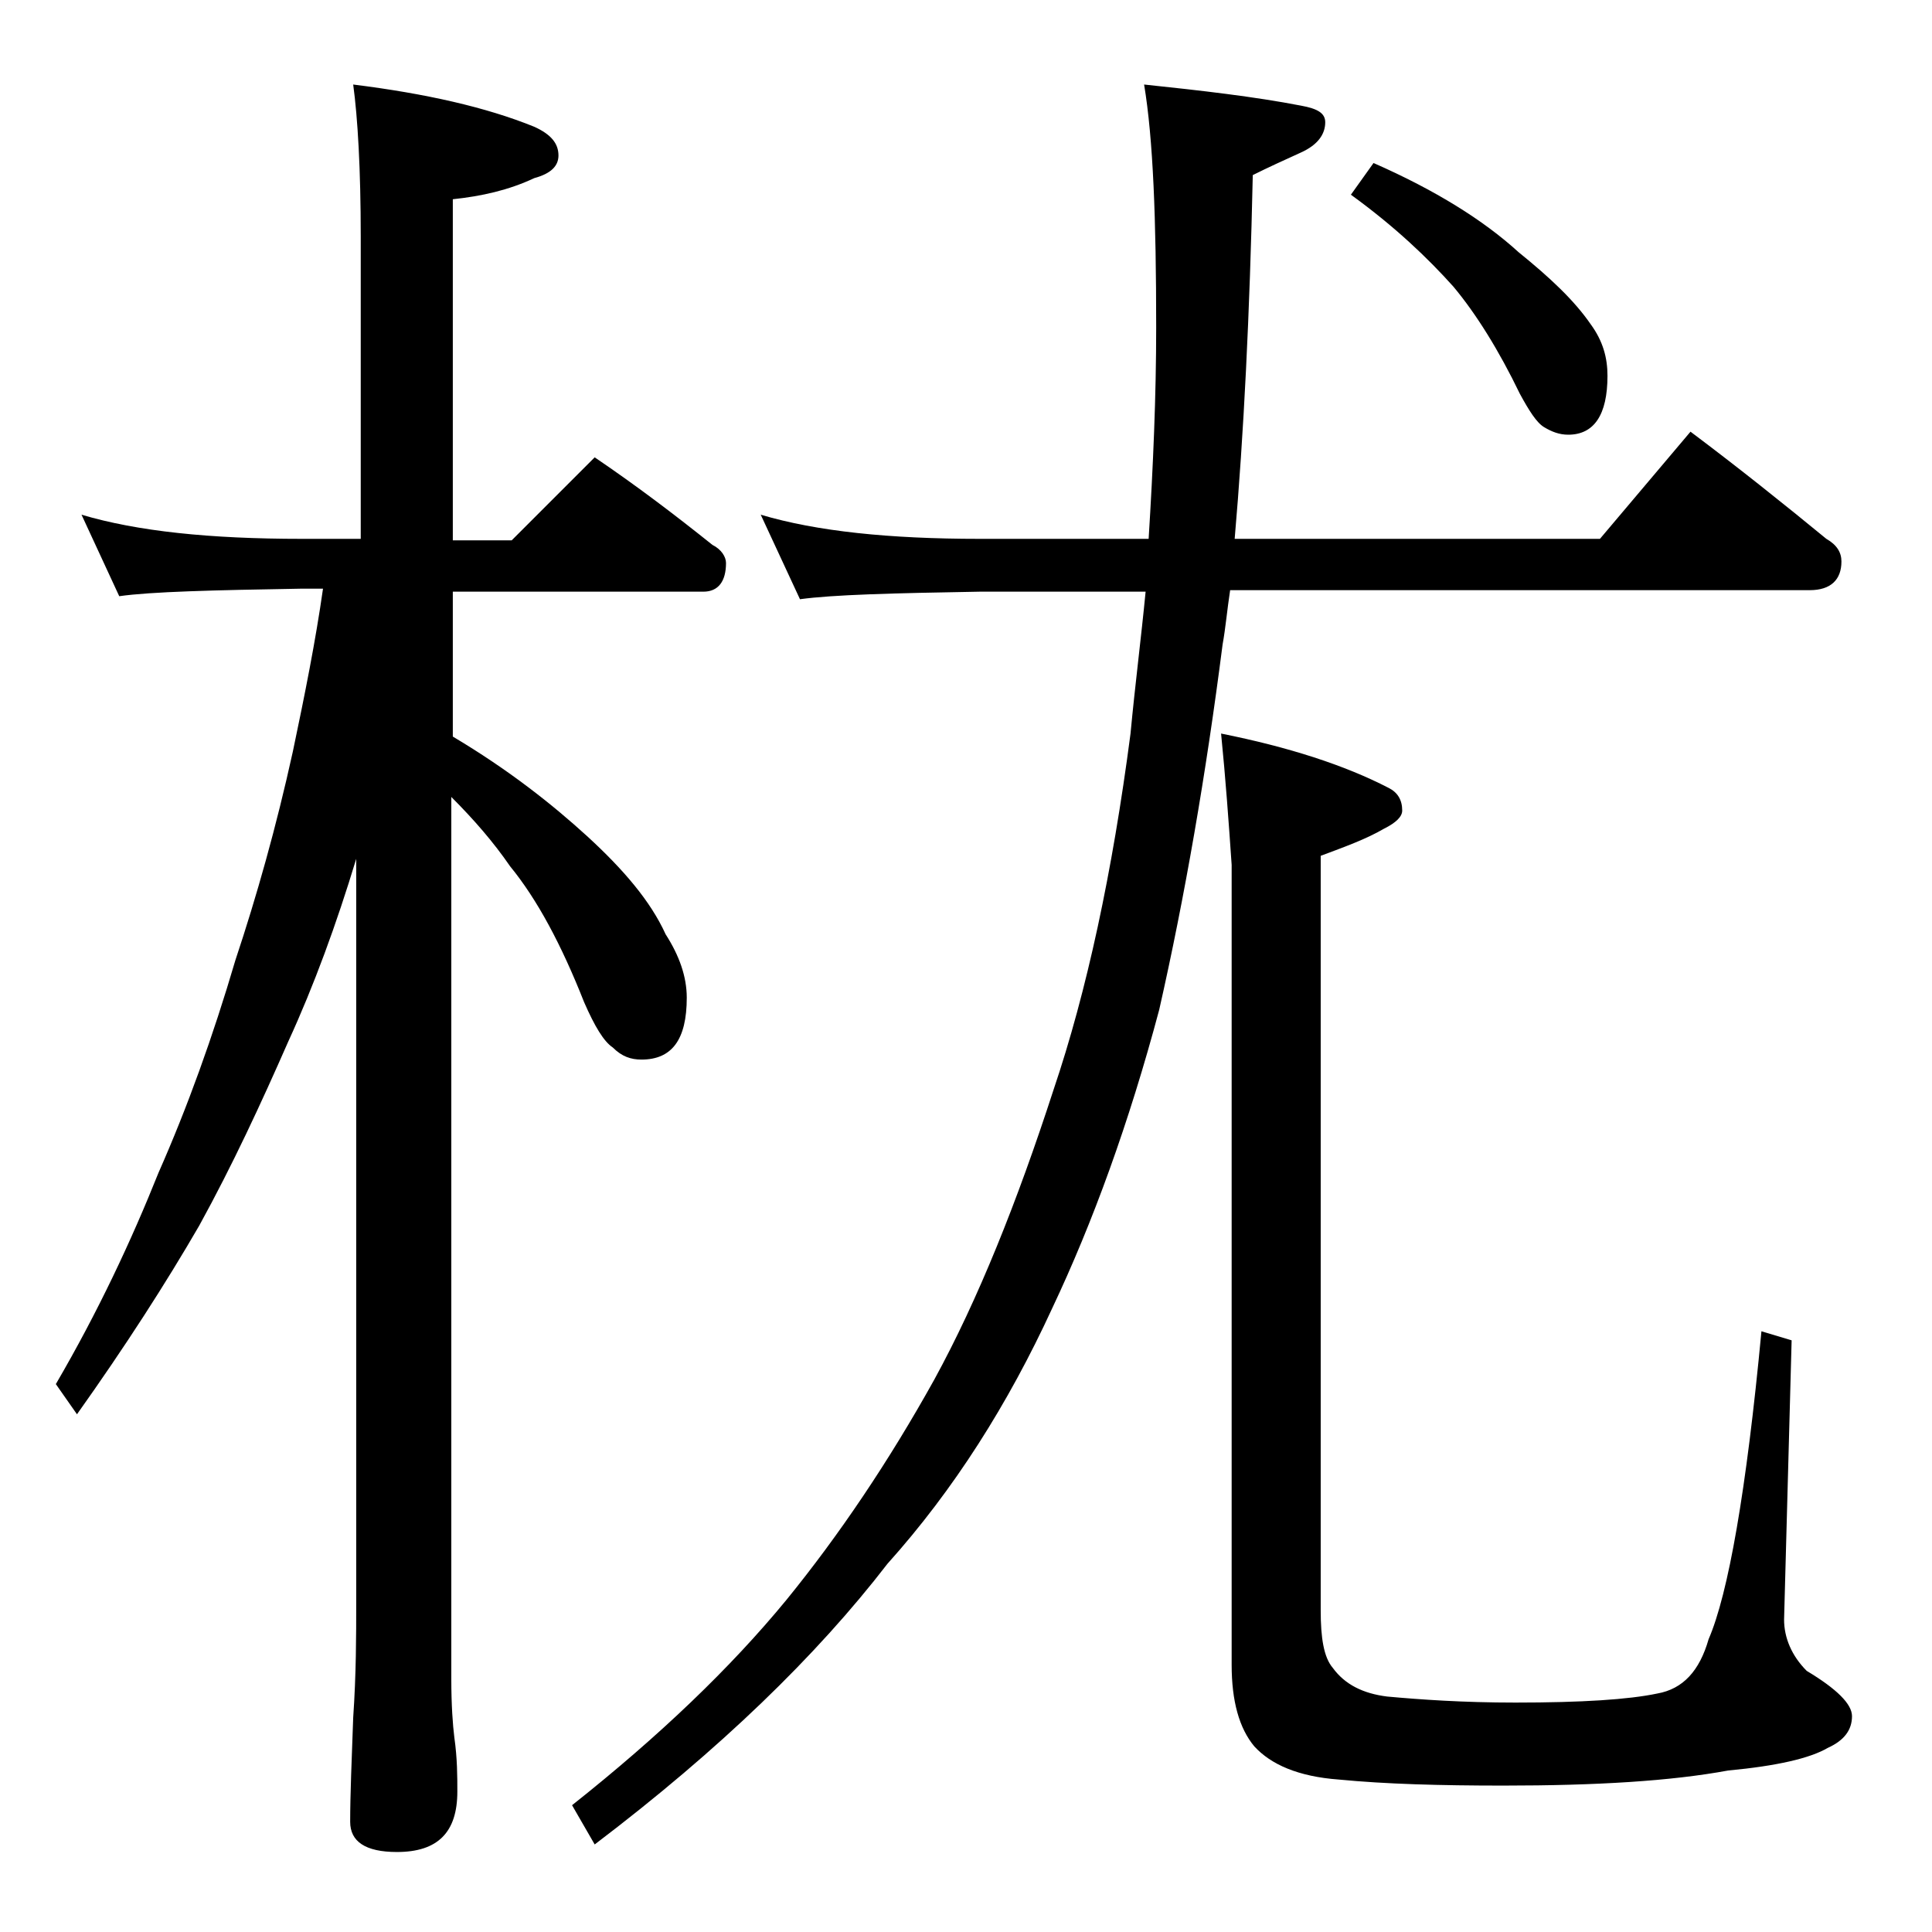 <?xml version="1.0" encoding="utf-8"?>
<!-- Generator: Adobe Illustrator 18.0.0, SVG Export Plug-In . SVG Version: 6.00 Build 0)  -->
<!DOCTYPE svg PUBLIC "-//W3C//DTD SVG 1.1//EN" "http://www.w3.org/Graphics/SVG/1.1/DTD/svg11.dtd">
<svg version="1.1" id="Layer_1" xmlns="http://www.w3.org/2000/svg" xmlns:xlink="http://www.w3.org/1999/xlink" x="0px" y="0px"
	 viewBox="0 0 128 128" enable-background="new 0 0 128 128" xml:space="preserve">
<path d="M5.4,34.1c3.7,1.1,8.5,1.6,14.6,1.6h3.9v-20c0-4.5-0.2-7.9-0.5-10.1c4.8,0.6,8.8,1.5,12,2.8c1.1,0.5,1.6,1.1,1.6,1.9
	c0,0.7-0.5,1.2-1.6,1.5c-1.7,0.8-3.5,1.2-5.4,1.4v22.6h3.9l5.5-5.5c2.8,1.9,5.3,3.8,7.8,5.8c0.6,0.3,0.9,0.8,0.9,1.2
	c0,1.2-0.5,1.9-1.5,1.9H30v9.6c3.7,2.2,6.6,4.5,8.9,6.6c2.4,2.2,4.2,4.3,5.2,6.5c0.9,1.4,1.4,2.8,1.4,4.2c0,2.8-1,4.1-3,4.1
	c-0.7,0-1.3-0.2-1.9-0.8c-0.6-0.4-1.2-1.4-1.9-3c-1.5-3.8-3.1-6.8-4.9-9c-1.1-1.6-2.4-3.1-3.9-4.6v58.4c0,1.8,0.1,3.1,0.2,3.9
	c0.2,1.4,0.2,2.6,0.2,3.6c0,2.7-1.3,4-4,4c-2.1,0-3.1-0.7-3.1-2c0-1.8,0.1-4.1,0.2-6.9c0.2-2.9,0.2-5.5,0.2-7.6V56.9
	c-1.3,4.3-2.8,8.4-4.5,12.1c-1.8,4.1-3.7,8.2-5.9,12.2c-2.2,3.8-4.9,8-8.1,12.5l-1.4-2c2.8-4.8,5-9.5,6.8-14c1.9-4.3,3.6-9,5.1-14.1
	c1.4-4.2,2.7-8.8,3.8-13.8c0.8-3.8,1.5-7.3,2-10.8H20c-5.9,0.1-10,0.2-12.1,0.5L5.4,34.1z M50.4,34.1c3.7,1.1,8.5,1.6,14.5,1.6h11.2
	c0.3-4.8,0.5-9.5,0.5-14c0-7.2-0.2-12.5-0.8-16.1C79.6,6,83.1,6.4,86.2,7c1.1,0.2,1.6,0.5,1.6,1.1c0,0.8-0.5,1.5-1.6,2
	c-1.1,0.5-2.2,1-3.2,1.5c-0.2,9.2-0.6,17.2-1.2,24.1H106l6-7.1c3.2,2.4,6.2,4.8,9,7.1c0.7,0.4,1,0.9,1,1.5c0,1.2-0.7,1.9-2.1,1.9
	H81.5c-0.2,1.3-0.3,2.5-0.5,3.6c-1.1,8.6-2.5,16.7-4.2,24.2c-2,7.5-4.4,14.1-7.1,19.8c-2.9,6.3-6.5,12-10.9,16.9
	c-4.7,6.1-11.1,12.3-19.4,18.6l-1.5-2.6c5.8-4.6,10.5-9.1,14.2-13.6c3.5-4.3,6.8-9.2,9.8-14.6c2.9-5.3,5.5-11.8,7.9-19.2
	c2.2-6.5,3.9-14.4,5.1-23.6c0.3-3.2,0.7-6.3,1-9.4h-11c-5.8,0.1-9.7,0.2-11.9,0.5L50.4,34.1z M80.9,48.6c4.5,0.9,8.2,2.1,11.1,3.6
	c0.6,0.3,0.9,0.8,0.9,1.5c0,0.4-0.4,0.8-1.2,1.2c-1.2,0.7-2.6,1.2-4.2,1.8v50c0,1.8,0.2,3.1,0.8,3.8c0.8,1.1,2,1.7,3.6,1.9
	c2.2,0.2,5,0.4,8.5,0.4c4.4,0,7.5-0.2,9.4-0.6c1.7-0.3,2.8-1.5,3.4-3.6c1.3-3,2.5-9.8,3.5-20.4l2,0.6l-0.5,18.5
	c0,1.2,0.5,2.4,1.5,3.4c2,1.2,3,2.2,3,3c0,0.9-0.5,1.6-1.6,2.1c-1.2,0.7-3.4,1.2-6.6,1.5c-3.8,0.7-8.7,1-14.9,1
	c-4.2,0-7.8-0.1-10.9-0.4c-2.7-0.2-4.5-1-5.6-2.2c-1-1.2-1.5-3-1.5-5.4v-53C81.4,54.4,81.2,51.6,80.9,48.6z M91,10.8
	c4.1,1.8,7.3,3.8,9.6,5.9c2.1,1.7,3.7,3.2,4.8,4.8c0.8,1.1,1.1,2.2,1.1,3.4c0,2.6-0.9,3.9-2.6,3.9c-0.6,0-1.1-0.2-1.6-0.5
	c-0.5-0.3-1-1.1-1.6-2.2c-1.4-2.9-2.9-5.3-4.4-7.1c-1.7-1.9-3.9-4-6.8-6.1L91,10.8z"/>
</svg>
